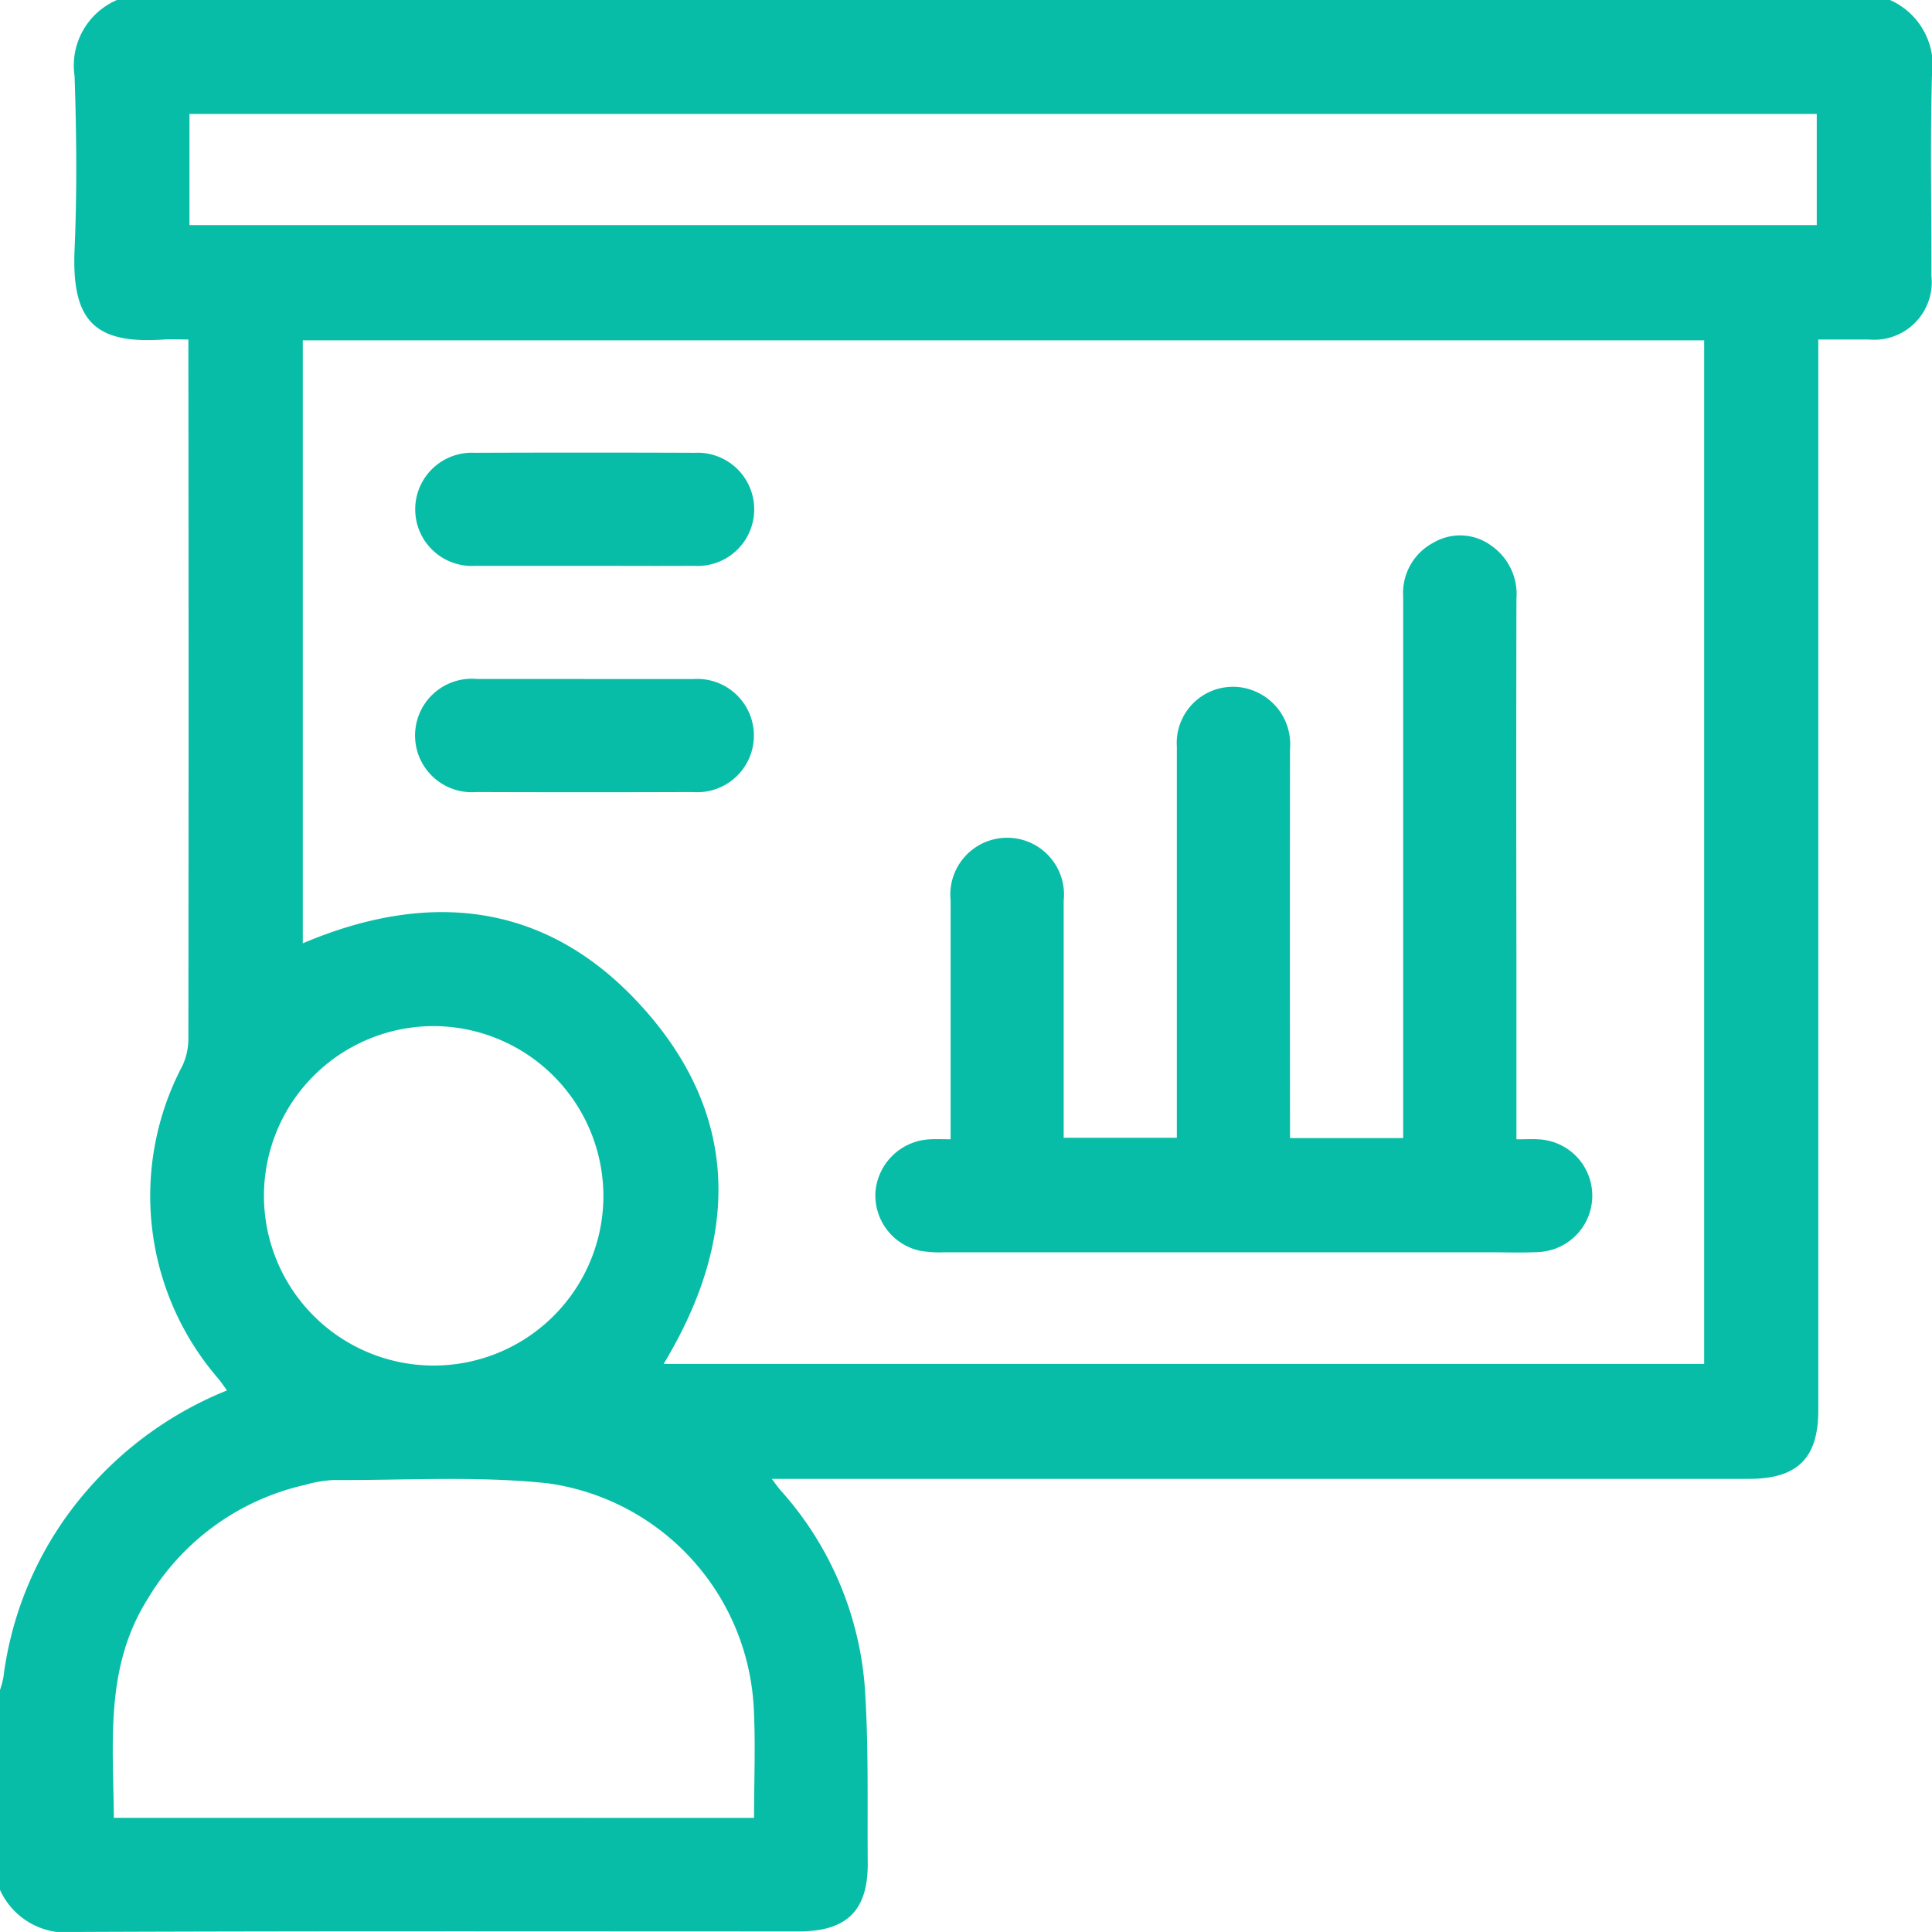 <svg id="Grupo_59" data-name="Grupo 59" xmlns="http://www.w3.org/2000/svg" xmlns:xlink="http://www.w3.org/1999/xlink" width="40.001" height="40" viewBox="0 0 40.001 40">
  <defs>
    <clipPath id="clip-path">
      <rect id="Rectángulo_110" data-name="Rectángulo 110" width="40.001" height="40" fill="#08bda7"/>
    </clipPath>
  </defs>
  <g id="Grupo_58" data-name="Grupo 58" clip-path="url(#clip-path)">
    <path id="Trazado_68" data-name="Trazado 68" d="M2.421,0h36.71A1.483,1.483,0,0,1,40,1.574c-.037,1.379-.009,2.759-.011,4.139a1.192,1.192,0,0,1-1.3,1.316c-.334,0-.669,0-1.042,0V29.2c0,.989-.433,1.419-1.431,1.419H15.979c.09.119.132.18.181.235A6.886,6.886,0,0,1,17.9,34.865c.089,1.231.055,2.471.066,3.706.007.988-.433,1.418-1.431,1.418-4.986,0-9.972-.01-14.957.011A1.51,1.51,0,0,1,0,39.13V34.99a2.042,2.042,0,0,0,.07-.26,7.289,7.289,0,0,1,1.749-3.891A7.555,7.555,0,0,1,4.7,28.788c-.065-.089-.115-.162-.17-.232a5.781,5.781,0,0,1-.748-6.5A1.349,1.349,0,0,0,3.9,21.5q.009-7.029,0-14.057V7.029c-.193,0-.346-.009-.5,0-1.429.1-1.921-.369-1.856-1.865.052-1.195.04-2.4,0-3.592A1.476,1.476,0,0,1,2.421,0M6.269,7.047V19.531c2.59-1.1,4.991-.858,6.927,1.208,2.149,2.293,2.129,4.88.544,7.5H35.284V7.047Zm9.343,30.591c0-.788.034-1.541-.007-2.291a4.951,4.951,0,0,0-4.27-4.637c-1.467-.155-2.962-.059-4.444-.066a2.562,2.562,0,0,0-.576.1,5.1,5.1,0,0,0-3.277,2.393c-.872,1.412-.691,2.961-.681,4.5ZM3.923,4.66H37.615v-2.3H3.923Zm5.07,16.585a3.514,3.514,0,1,0,3.5,3.545,3.524,3.524,0,0,0-3.5-3.545" fill="#08bda7"/>
    <path id="Trazado_69" data-name="Trazado 69" d="M19.682,23.588v-.613q0-2.167,0-4.333a1.177,1.177,0,1,1,2.341.007c0,1.626,0,3.252,0,4.908h2.343V23.15c0-2.563,0-5.127,0-7.69a1.164,1.164,0,0,1,1.695-1.111,1.186,1.186,0,0,1,.648,1.155q-.006,3.786,0,7.573v.486h2.343v-.469q0-5.367,0-10.735a1.179,1.179,0,0,1,.631-1.126,1.089,1.089,0,0,1,1.214.08,1.217,1.217,0,0,1,.5,1.083q-.007,3.708,0,7.417v3.776c.176,0,.316-.008.455,0a1.168,1.168,0,0,1-.009,2.334c-.324.018-.65.005-.975.005H19.547a2.348,2.348,0,0,1-.5-.032,1.173,1.173,0,0,1-.92-1.233,1.187,1.187,0,0,1,1.144-1.075c.126-.006.252,0,.415,0" fill="#08bda7"/>
    <path id="Trazado_70" data-name="Trazado 70" d="M12.066,11.715c-.74,0-1.481,0-2.221,0a1.172,1.172,0,1,1-.017-2.34q2.28-.009,4.559,0a1.172,1.172,0,1,1-.022,2.34c-.766.005-1.533,0-2.3,0" fill="#08bda7"/>
    <path id="Trazado_71" data-name="Trazado 71" d="M12.1,14.059c.753,0,1.507,0,2.26,0a1.173,1.173,0,1,1-.015,2.34q-2.241.008-4.482,0a1.175,1.175,0,1,1,.016-2.341c.74,0,1.481,0,2.221,0" fill="#08bda7"/>
  </g>
</svg>
